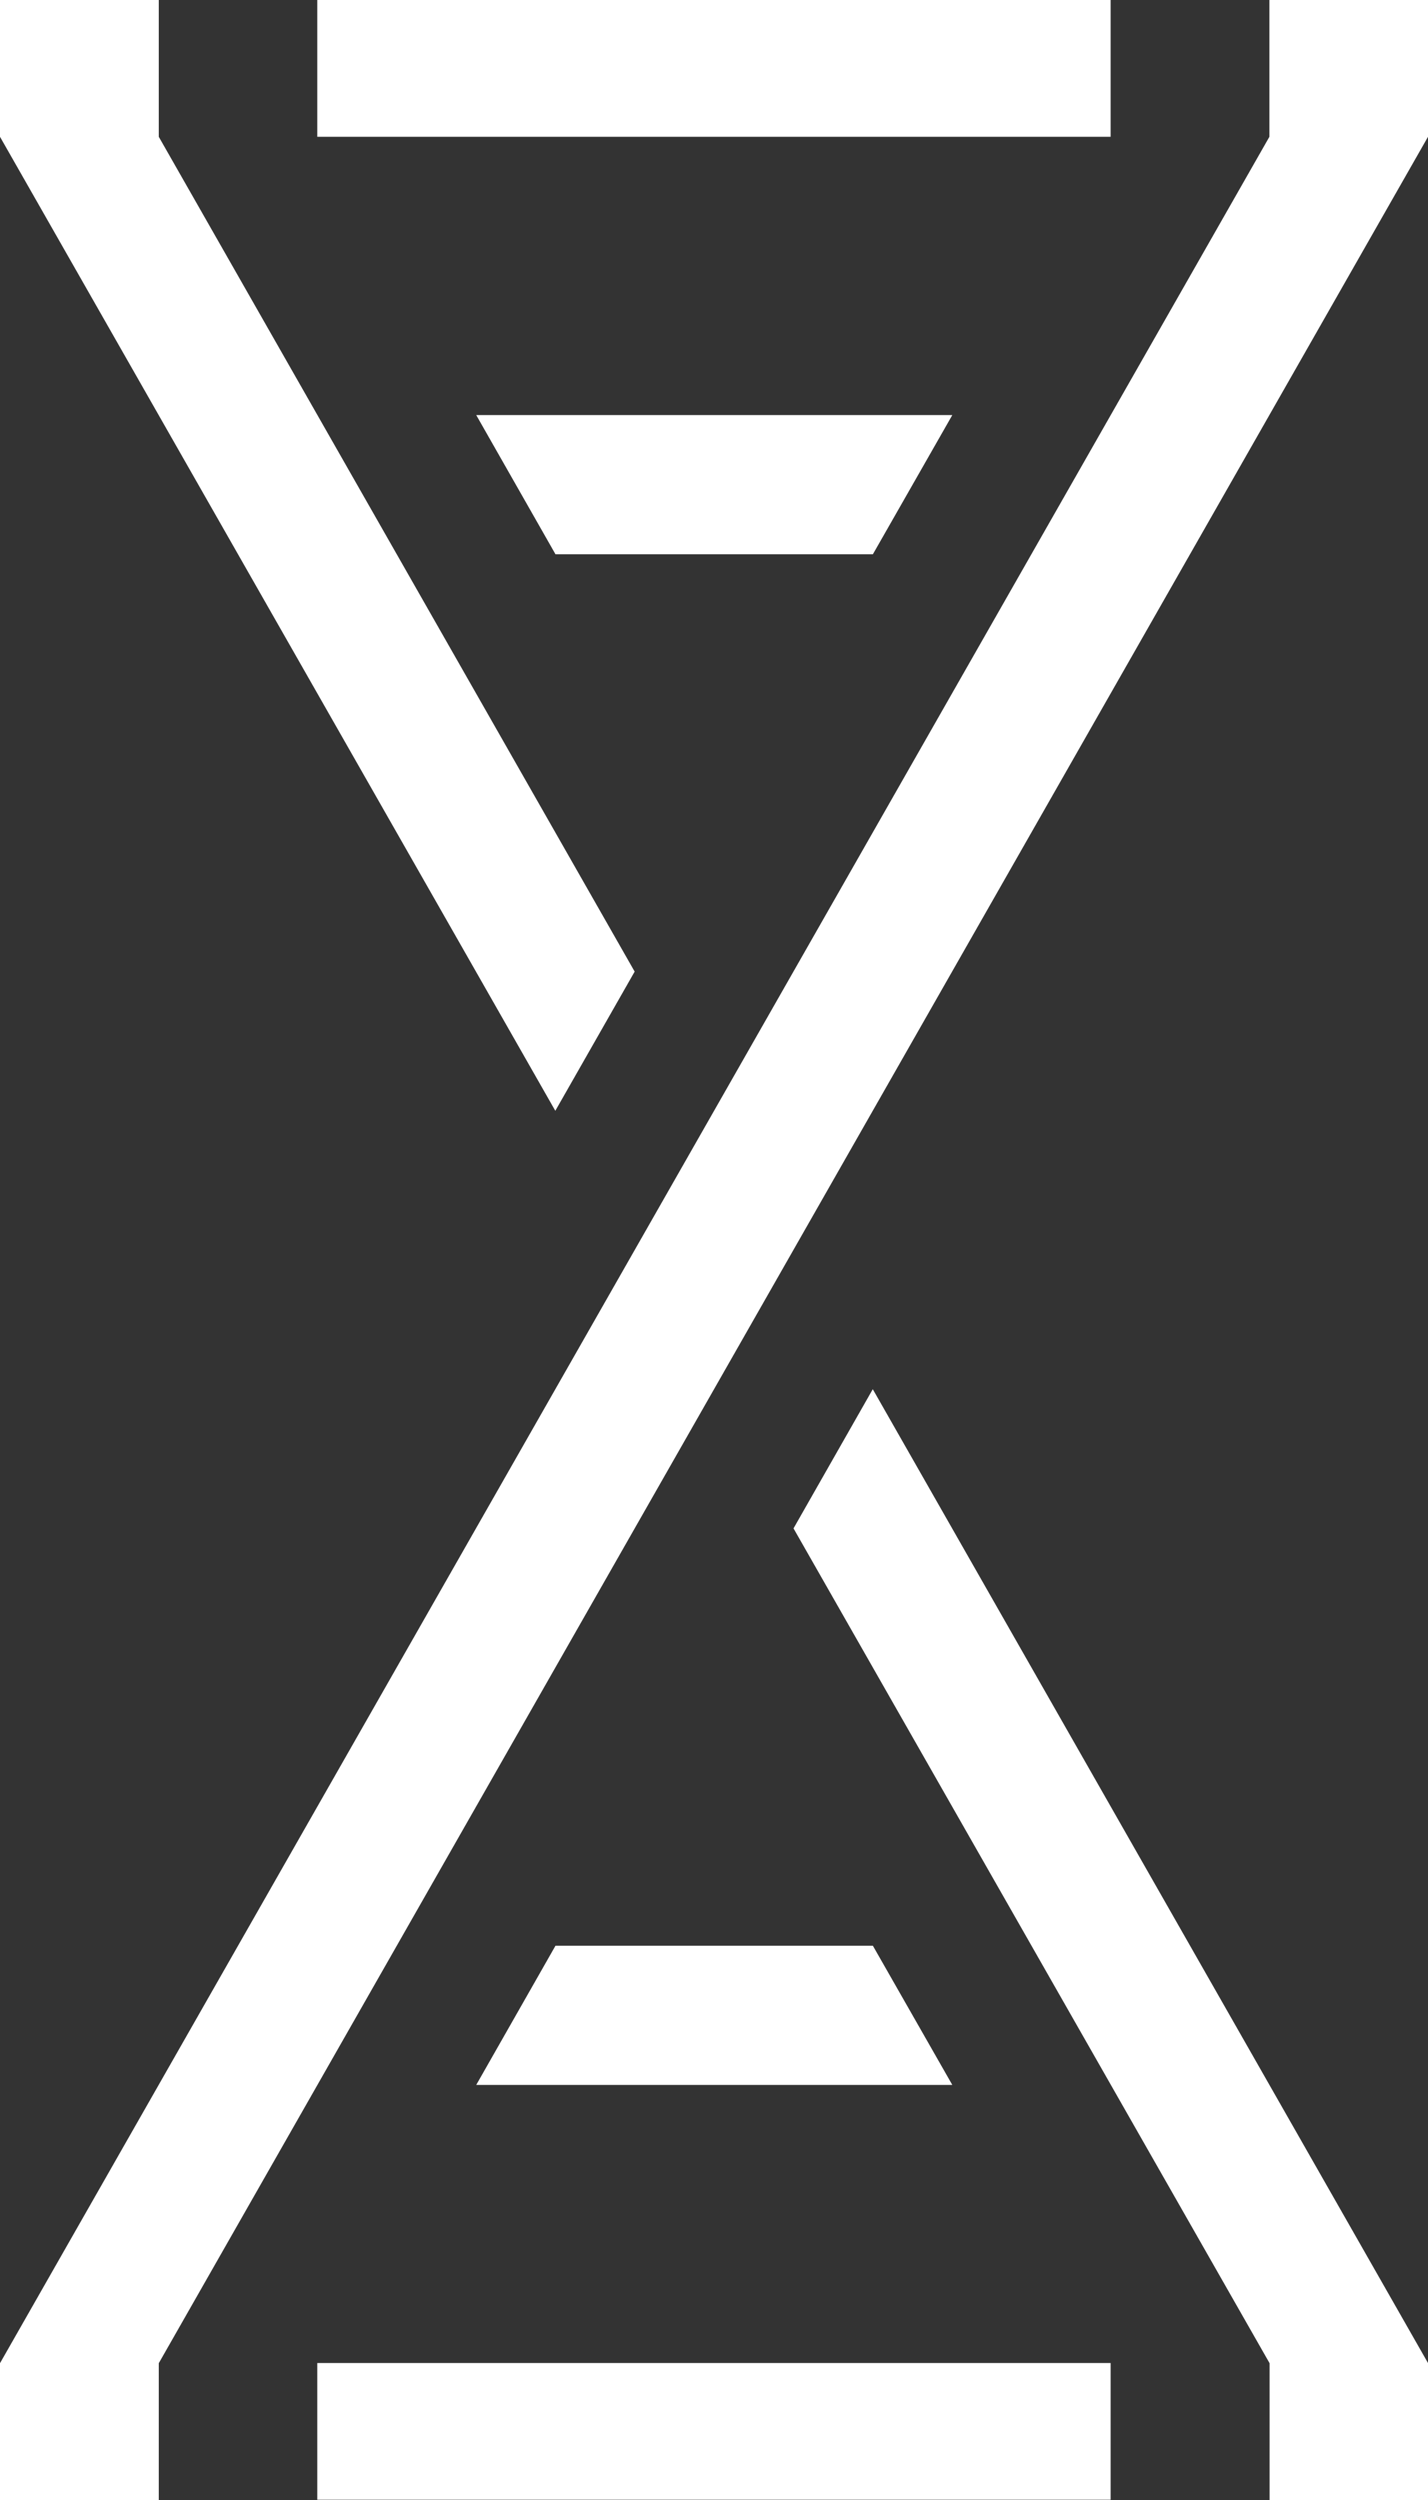 <svg width="16" height="28" viewBox="0 0 16 28" fill="none" xmlns="http://www.w3.org/2000/svg">
<rect x="0" y="0" width="16" height="28" fill="#333333" stroke="none"/>
<g clip-path="url(#clip0_1349_821)">
<path d="M12.444 0H3.555V1.532H12.444V0Z" fill="white"/>
<path d="M12.444 26.466H3.555V27.997H12.444V26.466Z" fill="white"/>
<path d="M9.78 6.208L10.67 4.649H5.336L6.224 6.208H9.78Z" fill="white"/>
<path d="M6.224 21.792L5.336 23.351H10.67L9.78 21.792H6.224Z" fill="white"/>
<path d="M16.001 26.468V28H14.225V26.468L8.891 17.118L9.779 15.559L16.001 26.468Z" fill="white"/>
<path d="M1.779 0V1.532L7.111 10.882L6.222 12.441L0 1.532V0H1.779Z" fill="white"/>
<path d="M16 0V1.532L1.779 26.468V28H0V26.468L14.223 1.532V0H16Z" fill="white"/>
</g>
<defs>
<clipPath id="clip0_1349_821">
<rect width="16" height="28" fill="white"/>
</clipPath>
</defs>
</svg>
